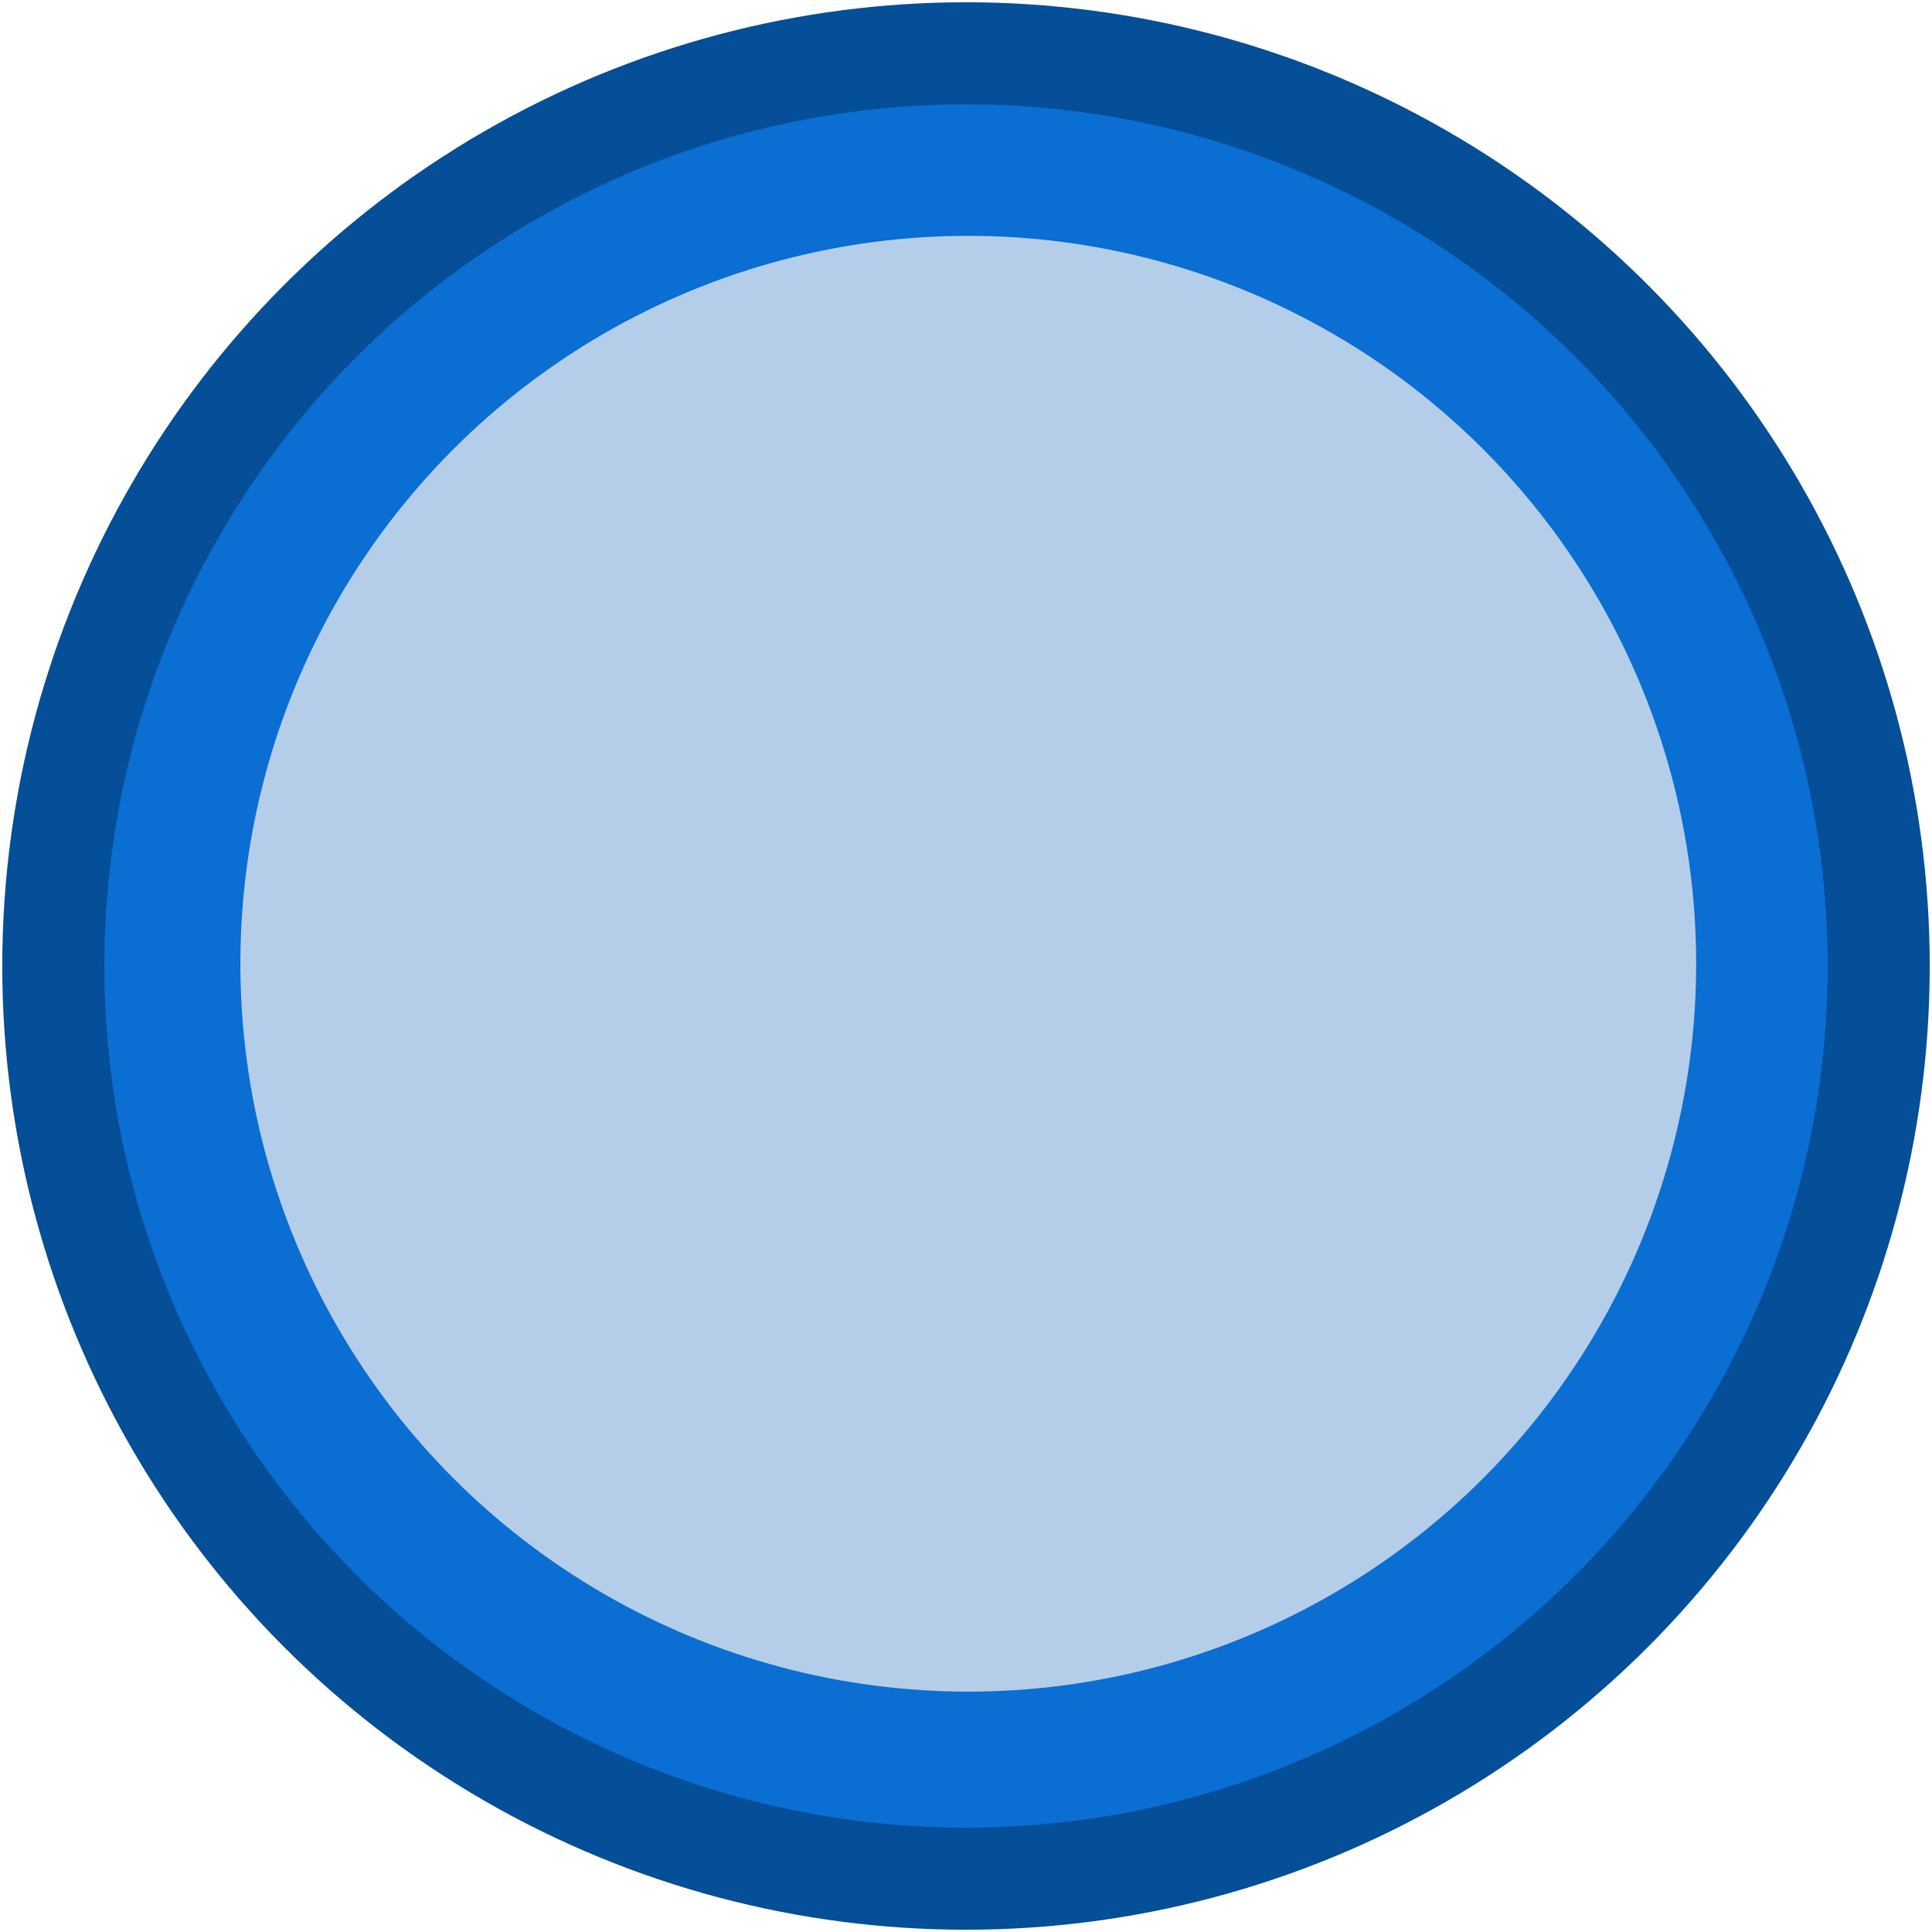 <?xml version="1.0" encoding="UTF-8"?> <svg xmlns="http://www.w3.org/2000/svg" width="426" height="426" viewBox="0 0 426 426" fill="none"><circle cx="213" cy="213" r="200" stroke="#054E98" stroke-width="25"></circle><circle cx="213" cy="213" r="190" fill="#0A6ED3"></circle><circle cx="213.5" cy="212.5" r="160.5" fill="#B4CEE9"></circle></svg> 